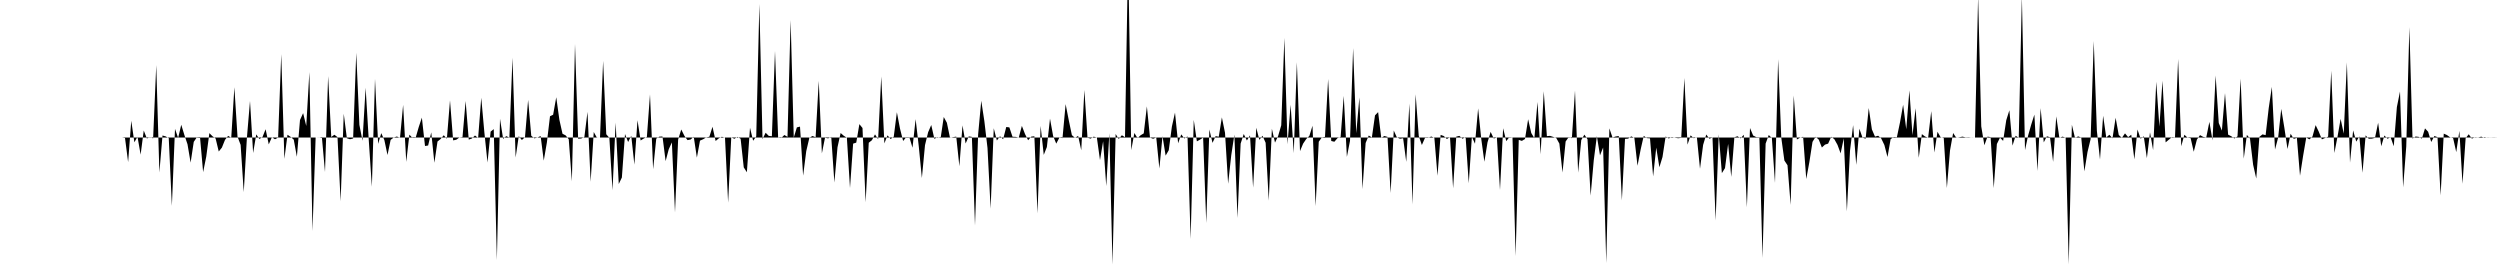 <svg viewBox="0 0 200 22" >
<polyline points="0,11 0.25,11 0.50,11 0.75,11 1,11 1.25,11 1.50,11 1.75,11 2,11 2.25,11 2.50,11 2.75,11 3,11 3.25,11 3.50,11 3.75,11 4,11 4.25,11 4.50,11 4.75,11 5,11 5.25,11 5.50,11 5.75,11 6,11 6.25,11 6.50,11 6.75,11 7,11 7.25,11 7.50,11 7.75,11 8,11 8.25,11 8.50,11 8.75,11 9,11 9.25,11 9.50,11 9.75,11 10,11.04 10.25,12.97 10.50,9.66 10.75,11.38 11,10.94 11.25,12.37 11.50,10.44 11.75,11.08 12,10.97 12.25,11.07 12.50,5.21 12.75,13.80 13,10.84 13.25,10.91 13.50,11.05 13.75,16.47 14,10.31 14.25,11.04 14.50,9.98 14.75,10.80 15,11.54 15.25,13.01 15.50,11.35 15.75,10.98 16,10.96 16.25,13.77 16.50,12.53 16.75,10.65 17,10.90 17.25,11.08 17.50,12.12 17.75,11.81 18,11.19 18.25,10.87 18.50,11.02 18.75,6.98 19,10.93 19.25,11.59 19.50,15.37 19.75,11.05 20,8.08 20.25,12.24 20.50,10.75 20.75,11.12 21,10.96 21.25,10.34 21.50,11.55 21.75,10.98 22,11.14 22.25,11.01 22.50,4.33 22.75,12.71 23,10.78 23.25,10.95 23.50,11.17 23.75,12.54 24,9.60 24.25,9.05 24.50,10.08 24.75,5.77 25,18.48 25.25,11 25.50,11.01 25.75,10.96 26,13.76 26.25,6.09 26.50,10.96 26.75,10.78 27,10.97 27.25,16.10 27.50,9.10 27.75,11.06 28,11.14 28.25,11.08 28.50,4.22 28.75,9.99 29,11.26 29.25,7.02 29.50,11.19 29.75,14.94 30,6.31 30.25,11.51 30.50,10.65 30.75,11.21 31,12.40 31.25,11.19 31.50,11 31.75,10.92 32,11.03 32.25,8.39 32.50,12.95 32.75,10.77 33,11.04 33.25,11.03 33.50,10.16 33.75,9.41 34,11.68 34.25,11.64 34.50,10.59 34.75,13.02 35,11.32 35.25,11.12 35.50,10.82 35.75,11.10 36,8.03 36.25,11.23 36.50,11.18 36.75,11 37,10.97 37.25,8.08 37.50,11.17 37.75,11.08 38,10.84 38.25,11.04 38.50,7.82 38.75,10.60 39,13 39.25,10.53 39.50,10.33 39.75,20.81 40,9.50 40.25,11.11 40.50,10.89 40.75,11.01 41,4.62 41.25,12.60 41.50,10.89 41.75,11.20 42,10.97 42.25,7.99 42.50,10.86 42.75,11.07 43,11 43.25,10.88 43.50,12.85 43.75,11.40 44,9.30 44.25,9.18 44.50,7.78 44.75,9.58 45,10.70 45.25,10.83 45.50,11.14 45.75,14.51 46,3.52 46.25,11.10 46.50,11.08 46.75,10.96 47,8.95 47.25,14.54 47.50,10.56 47.75,11.01 48,11 48.25,4.87 48.50,10.74 48.75,11.03 49,15.22 49.25,9.81 49.50,14.72 49.75,14.20 50,10.72 50.25,11.36 50.50,10.86 50.75,13.17 51,9.62 51.25,11.24 51.50,11.08 51.75,10.96 52,7.55 52.25,13.54 52.50,11.09 52.75,10.93 53,10.92 53.25,12.89 53.50,11.94 53.75,11.39 54,16.99 54.25,11.17 54.50,10.36 54.75,10.86 55,11.21 55.25,11.16 55.50,10.94 55.75,12.61 56,11.25 56.25,11.14 56.50,10.99 56.75,10.94 57,10.14 57.25,11.28 57.50,11.07 57.75,10.94 58,11.02 58.25,16.21 58.50,10.99 58.75,11.10 59,10.95 59.25,11.10 59.50,13.39 59.75,13.78 60,10.22 60.25,11.26 60.50,10.91 60.75,0.32 61,11.13 61.25,10.62 61.50,10.87 61.75,10.90 62,4.08 62.25,11.01 62.50,11.04 62.75,10.80 63,10.95 63.25,1.60 63.50,11.01 63.75,10.19 64,10.13 64.25,14.05 64.50,12.09 64.75,11.02 65,10.88 65.25,10.98 65.50,6.47 65.75,12.27 66,11.02 66.25,11.07 66.50,10.95 66.75,14.60 67,11.78 67.25,10.64 67.50,10.86 67.75,11.02 68,15.04 68.25,11.49 68.50,11.41 68.75,9.93 69,10.24 69.25,16.18 69.50,11.42 69.75,11.22 70,10.75 70.25,11.14 70.50,6.12 70.75,11.47 71,10.83 71.25,11.12 71.50,10.94 71.75,8.98 72,10.29 72.25,11.28 72.50,10.97 72.75,10.98 73,11.82 73.25,9.53 73.50,11.69 73.75,14.24 74,11.61 74.25,10.58 74.50,10 74.75,11.11 75,10.97 75.25,11.05 75.50,9.36 75.75,9.82 76,11.02 76.25,10.97 76.50,10.93 76.75,13.30 77,10.03 77.25,11.48 77.50,10.91 77.75,10.95 78,18.04 78.25,10.76 78.50,8.06 78.75,9.70 79,11.84 79.25,16.69 79.50,10.26 79.75,11.24 80,10.90 80.25,11.14 80.50,10.16 80.75,10.19 81,10.94 81.25,10.95 81.50,11.01 81.75,10.07 82,10.72 82.25,11.22 82.50,10.93 82.75,10.90 83,17.07 83.25,10.07 83.50,12.39 83.75,11.76 84,9.49 84.25,10.88 84.50,11.49 84.75,11.01 85,11.05 85.25,8.33 85.50,9.61 85.75,10.81 86,11.03 86.25,10.87 86.50,12.02 86.75,7.20 87,11.02 87.25,11.09 87.50,10.93 87.75,11.01 88,12.81 88.25,11.30 88.50,14.89 88.75,10.66 89,21.16 89.25,10.72 89.50,11.12 89.75,10.82 90,10.98 90.25,-3.67 90.50,12.01 90.75,10.64 91,11.05 91.25,10.82 91.50,10.67 91.75,8.51 92,11.01 92.25,11.10 92.50,11 92.75,13.48 93,10.89 93.25,12.45 93.50,12.02 93.75,10.13 94,9.01 94.25,11.46 94.50,10.75 94.75,11.08 95,10.91 95.25,19.12 95.50,9.59 95.75,11.31 96,11.17 96.25,11.01 96.50,17.84 96.75,10.36 97,11.43 97.25,10.89 97.50,10.94 97.75,9.39 98,10.62 98.25,14.70 98.50,12.42 98.75,10.77 99,17.44 99.25,11.49 99.50,10.72 99.75,11.24 100,10.83 100.25,15.01 100.50,10.22 100.75,11.19 101,10.86 101.25,11.42 101.50,16.05 101.75,10.30 102,11.41 102.25,10.88 102.50,10.02 102.75,3.03 103,11.54 103.25,8.38 103.50,12.25 103.75,4.98 104,12.09 104.25,11.49 104.50,11.12 104.75,10.87 105,10.06 105.25,16.49 105.50,11.34 105.75,10.99 106,10.95 106.25,6.32 106.50,11.28 106.75,11.34 107,11.05 107.25,10.96 107.50,7.67 107.75,12.55 108,11.27 108.25,3.85 108.50,10.66 108.75,7.79 109,15.13 109.25,11.44 109.50,10.84 109.75,11 110,9.23 110.25,8.97 110.50,11.03 110.75,10.88 111,10.95 111.25,15.44 111.50,10.44 111.75,10.99 112,11.10 112.25,11.06 112.50,12.95 112.75,8.29 113,16.36 113.25,7.54 113.50,10.88 113.75,11.60 114,11.03 114.25,11.03 114.50,10.92 114.75,11.03 115,14.06 115.25,10.79 115.50,10.88 115.75,11.12 116,10.97 116.25,15.06 116.50,10.93 116.75,10.87 117,11.10 117.25,10.96 117.50,14.66 117.75,10.94 118,11.50 118.25,8.67 118.50,11.11 118.75,12.94 119,11.39 119.25,10.55 119.50,11.08 119.75,11 120,15.20 120.25,10.26 120.50,11.29 120.75,10.97 121,11 121.25,20.49 121.50,11.19 121.75,11.27 122,11.12 122.25,9.54 122.50,10.64 122.75,11.06 123,8.16 123.25,12.34 123.50,7.30 123.75,10.89 124,10.87 124.25,10.95 124.50,11.04 124.75,11.49 125,13.80 125.25,11.32 125.50,10.96 125.75,11.06 126,7.25 126.25,13.81 126.50,11.21 126.75,10.77 127,11.14 127.25,15.65 127.50,12.83 127.75,10.89 128,12.43 128.25,11.80 128.50,21.05 128.75,10.27 129,11 129.25,10.92 129.50,10.88 129.75,16.03 130,11.11 130.25,11.09 130.50,10.91 130.75,11.03 131,13.26 131.25,11.97 131.50,10.87 131.75,11.05 132,11.07 132.25,14.11 132.50,11.81 132.75,13.38 133,12.56 133.25,10.92 133.50,11.08 133.75,10.96 134,11.02 134.25,11.06 134.50,11.03 134.75,6.24 135,11.57 135.25,10.83 135.50,11.06 135.75,10.98 136,13.50 136.25,11.59 136.50,10.76 136.75,11.10 137,11 137.25,17.64 137.50,10.74 137.75,13.85 138,13.45 138.25,11.51 138.50,14.15 138.75,10.98 139,10.90 139.25,11.07 139.50,10.78 139.75,16.58 140,10.24 140.25,10.84 140.50,10.97 140.75,10.98 141,20.64 141.25,11.49 141.50,10.80 141.75,11.05 142,14.63 142.25,4.74 142.50,11 142.75,12.84 143,13.22 143.25,16.39 143.50,7.64 143.75,11.16 144,11.02 144.25,10.94 144.50,14.32 144.75,12.96 145,11.35 145.25,10.94 145.50,11.17 145.75,11.80 146,11.57 146.25,11.49 146.50,10.94 146.75,11.14 147,11.59 147.25,12.27 147.50,11.07 147.75,16.91 148,12.06 148.25,10.01 148.50,13.19 148.75,10.30 149,11.01 149.25,11.10 149.50,8.64 149.75,10.35 150,10.93 150.25,10.86 150.50,11.08 150.75,11.60 151,12.56 151.25,11.13 151.50,10.96 151.75,10.98 152,9.79 152.25,8.38 152.50,10.34 152.75,7.23 153,10.81 153.25,8.66 153.50,12.62 153.75,10.73 154,10.92 154.25,11.02 154.50,8.89 154.75,12.20 155,10.54 155.25,10.98 155.50,11.04 155.75,15.04 156,12.04 156.25,10.64 156.50,11.02 156.75,10.98 157,10.93 157.25,10.99 157.50,10.98 157.75,11.01 158,11 158.25,-0.32 158.50,10.11 158.75,11.62 159,10.93 159.25,10.97 159.50,15.05 159.75,11.52 160,11.01 160.25,11.27 160.50,9.62 160.75,8.82 161,11.65 161.25,10.86 161.50,11.03 161.75,-0.30 162,12.01 162.25,10.84 162.50,9.96 162.75,9.17 163,13.68 163.25,8.65 163.50,11.39 163.75,10.90 164,10.98 164.25,12.95 164.50,9.31 164.75,11.03 165,10.93 165.25,11.01 165.50,21.15 165.75,9.98 166,11.04 166.25,10.91 166.50,11 166.75,13.71 167,12.16 167.25,11.13 167.50,3.28 167.75,10.47 168,12.76 168.25,9.26 168.50,11 168.75,10.78 169,11.07 169.25,9.42 169.50,10.80 169.75,11.03 170,10.67 170.25,10.97 170.50,10.78 170.75,12.75 171,10.36 171.25,11.10 171.50,10.90 171.75,12.65 172,10.59 172.25,12.01 172.50,6.54 172.75,10.13 173,6.46 173.25,11.39 173.50,11.18 173.75,10.97 174,10.99 174.25,4.72 174.50,11.70 174.75,10.78 175,11.01 175.25,11.05 175.50,12.14 175.75,11.17 176,10.81 176.25,10.95 176.50,11 176.75,9.75 177,11.23 177.25,6.04 177.50,9.84 177.75,10.45 178,7.45 178.25,10.77 178.50,10.90 178.75,11.08 179,10.91 179.25,6.29 179.50,12.69 179.75,10.79 180,11.09 180.25,13.18 180.50,14.28 180.75,10.95 181,10.75 181.25,10.81 181.50,8.63 181.75,6.95 182,11.96 182.25,11.02 182.50,8.71 182.75,10.23 183,11.92 183.25,10.70 183.50,11.11 183.75,11.03 184,14.06 184.25,12.46 184.50,11 184.75,11.15 185,10.92 185.25,10.01 185.50,10.53 185.75,11.15 186,11.04 186.25,10.93 186.50,5.66 186.75,12.24 187,10.94 187.25,9.51 187.50,10.69 187.75,4.99 188,13.01 188.25,10.43 188.50,11.33 188.75,10.91 189,13.82 189.25,10.83 189.50,11.10 189.75,11.09 190,11.03 190.25,9.82 190.50,11.70 190.75,10.84 191,11.10 191.25,10.98 191.50,11.70 191.75,8.57 192,7.32 192.25,14.99 192.50,11.72 192.75,2.17 193,11.09 193.25,10.92 193.50,10.95 193.75,11.09 194,10.27 194.25,10.54 194.50,11.36 194.75,10.88 195,10.97 195.25,15.63 195.50,10.69 195.75,10.80 196,10.98 196.25,11.05 196.50,12.17 196.75,10.47 197,14.70 197.25,11.06 197.50,10.74 197.75,11.09 198,10.98 198.25,11 198.50,10.93 198.75,11.04 199,10.99 199.25,11 199.50,10.99 199.75,11 " />
</svg>